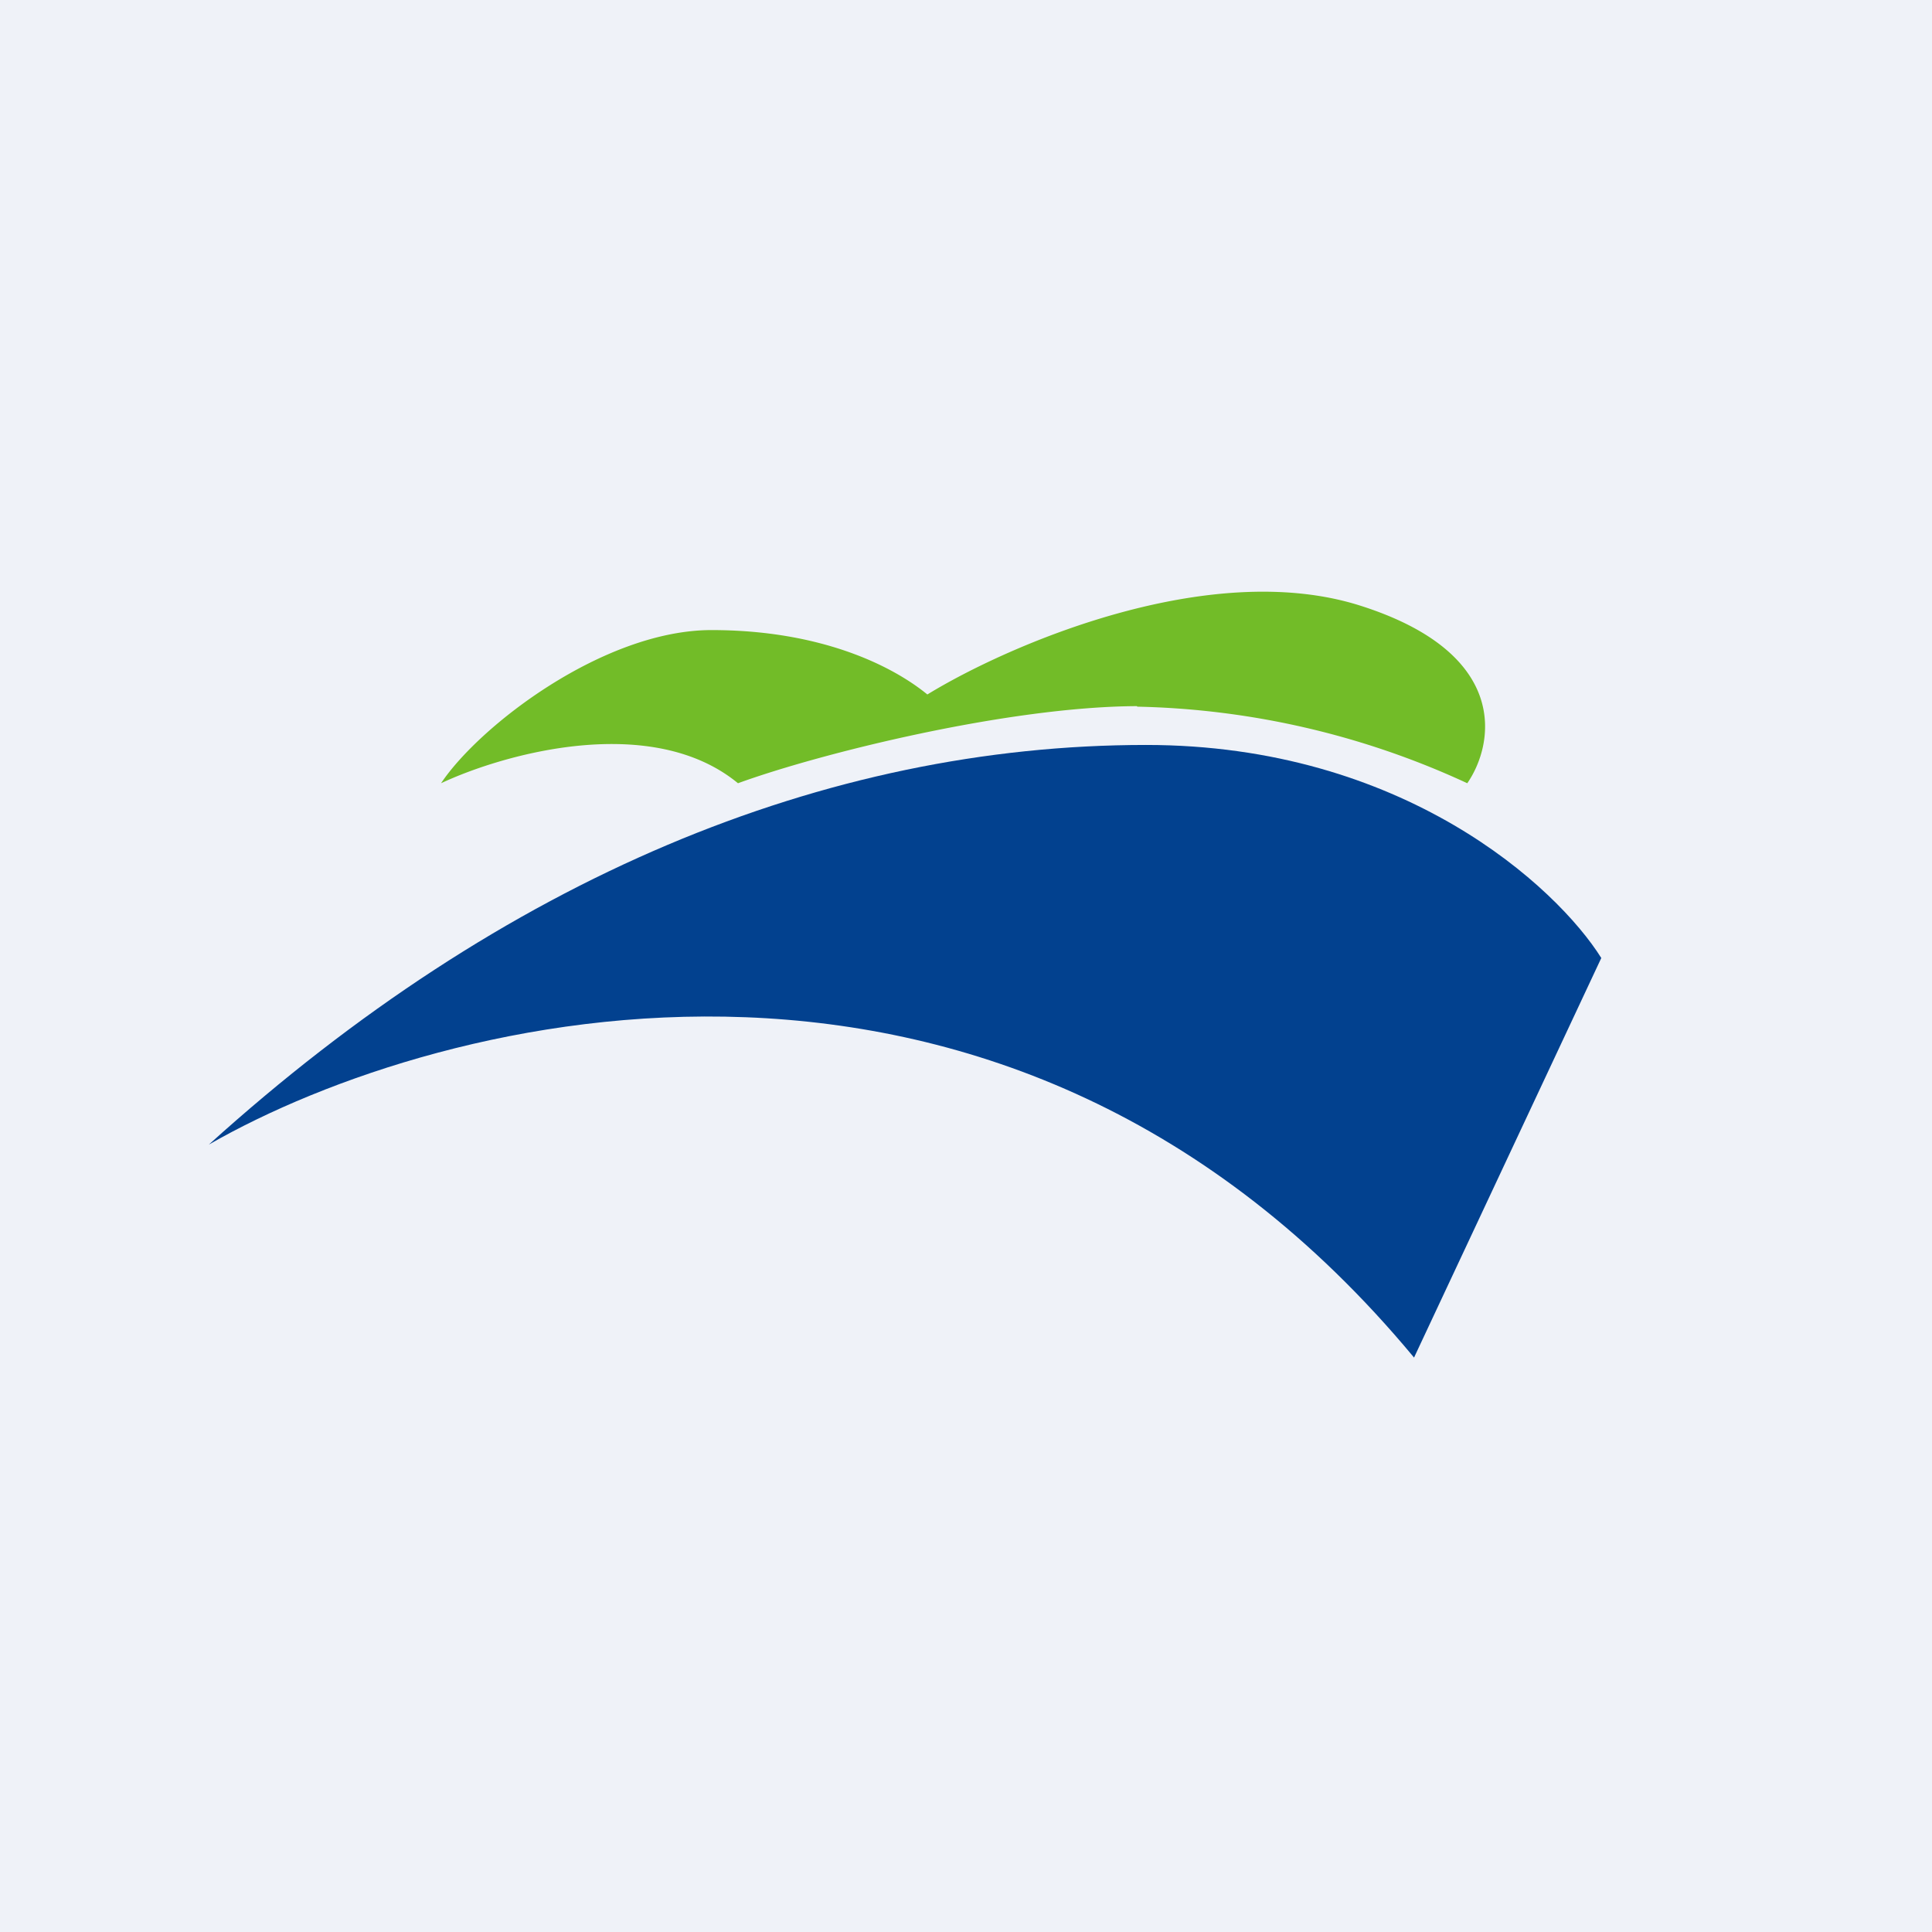 <?xml version="1.0" encoding="UTF-8"?>
<!-- generated by Finnhub -->
<svg viewBox="0 0 55.5 55.5" xmlns="http://www.w3.org/2000/svg">
<path d="M 0,0 H 55.5 V 55.5 H 0 Z" fill="rgb(239, 242, 248)"/>
<path d="M 40.61,38.985 C 28.92,24.92 12.67,29.05 6,32.88 C 14.46,25.23 23.7,21.4 32.92,21.4 C 40.31,21.4 44.72,25.48 46,27.52 L 40.62,39 Z" fill="rgb(2, 65, 143)"/>
<path d="M 32.66,20.285 C 28.94,20.3 23.53,21.65 21.2,22.5 C 18.72,20.46 14.48,21.65 12.67,22.5 C 13.77,20.85 17.34,18.1 20.44,18.1 S 25.6,19.1 26.64,19.95 C 28.96,18.53 34.71,16.03 39.05,17.39 C 43.4,18.76 42.93,21.37 42.15,22.5 A 23.71,23.71 0 0,0 32.67,20.3 Z" fill="rgb(114, 188, 40)"/>
</svg>
